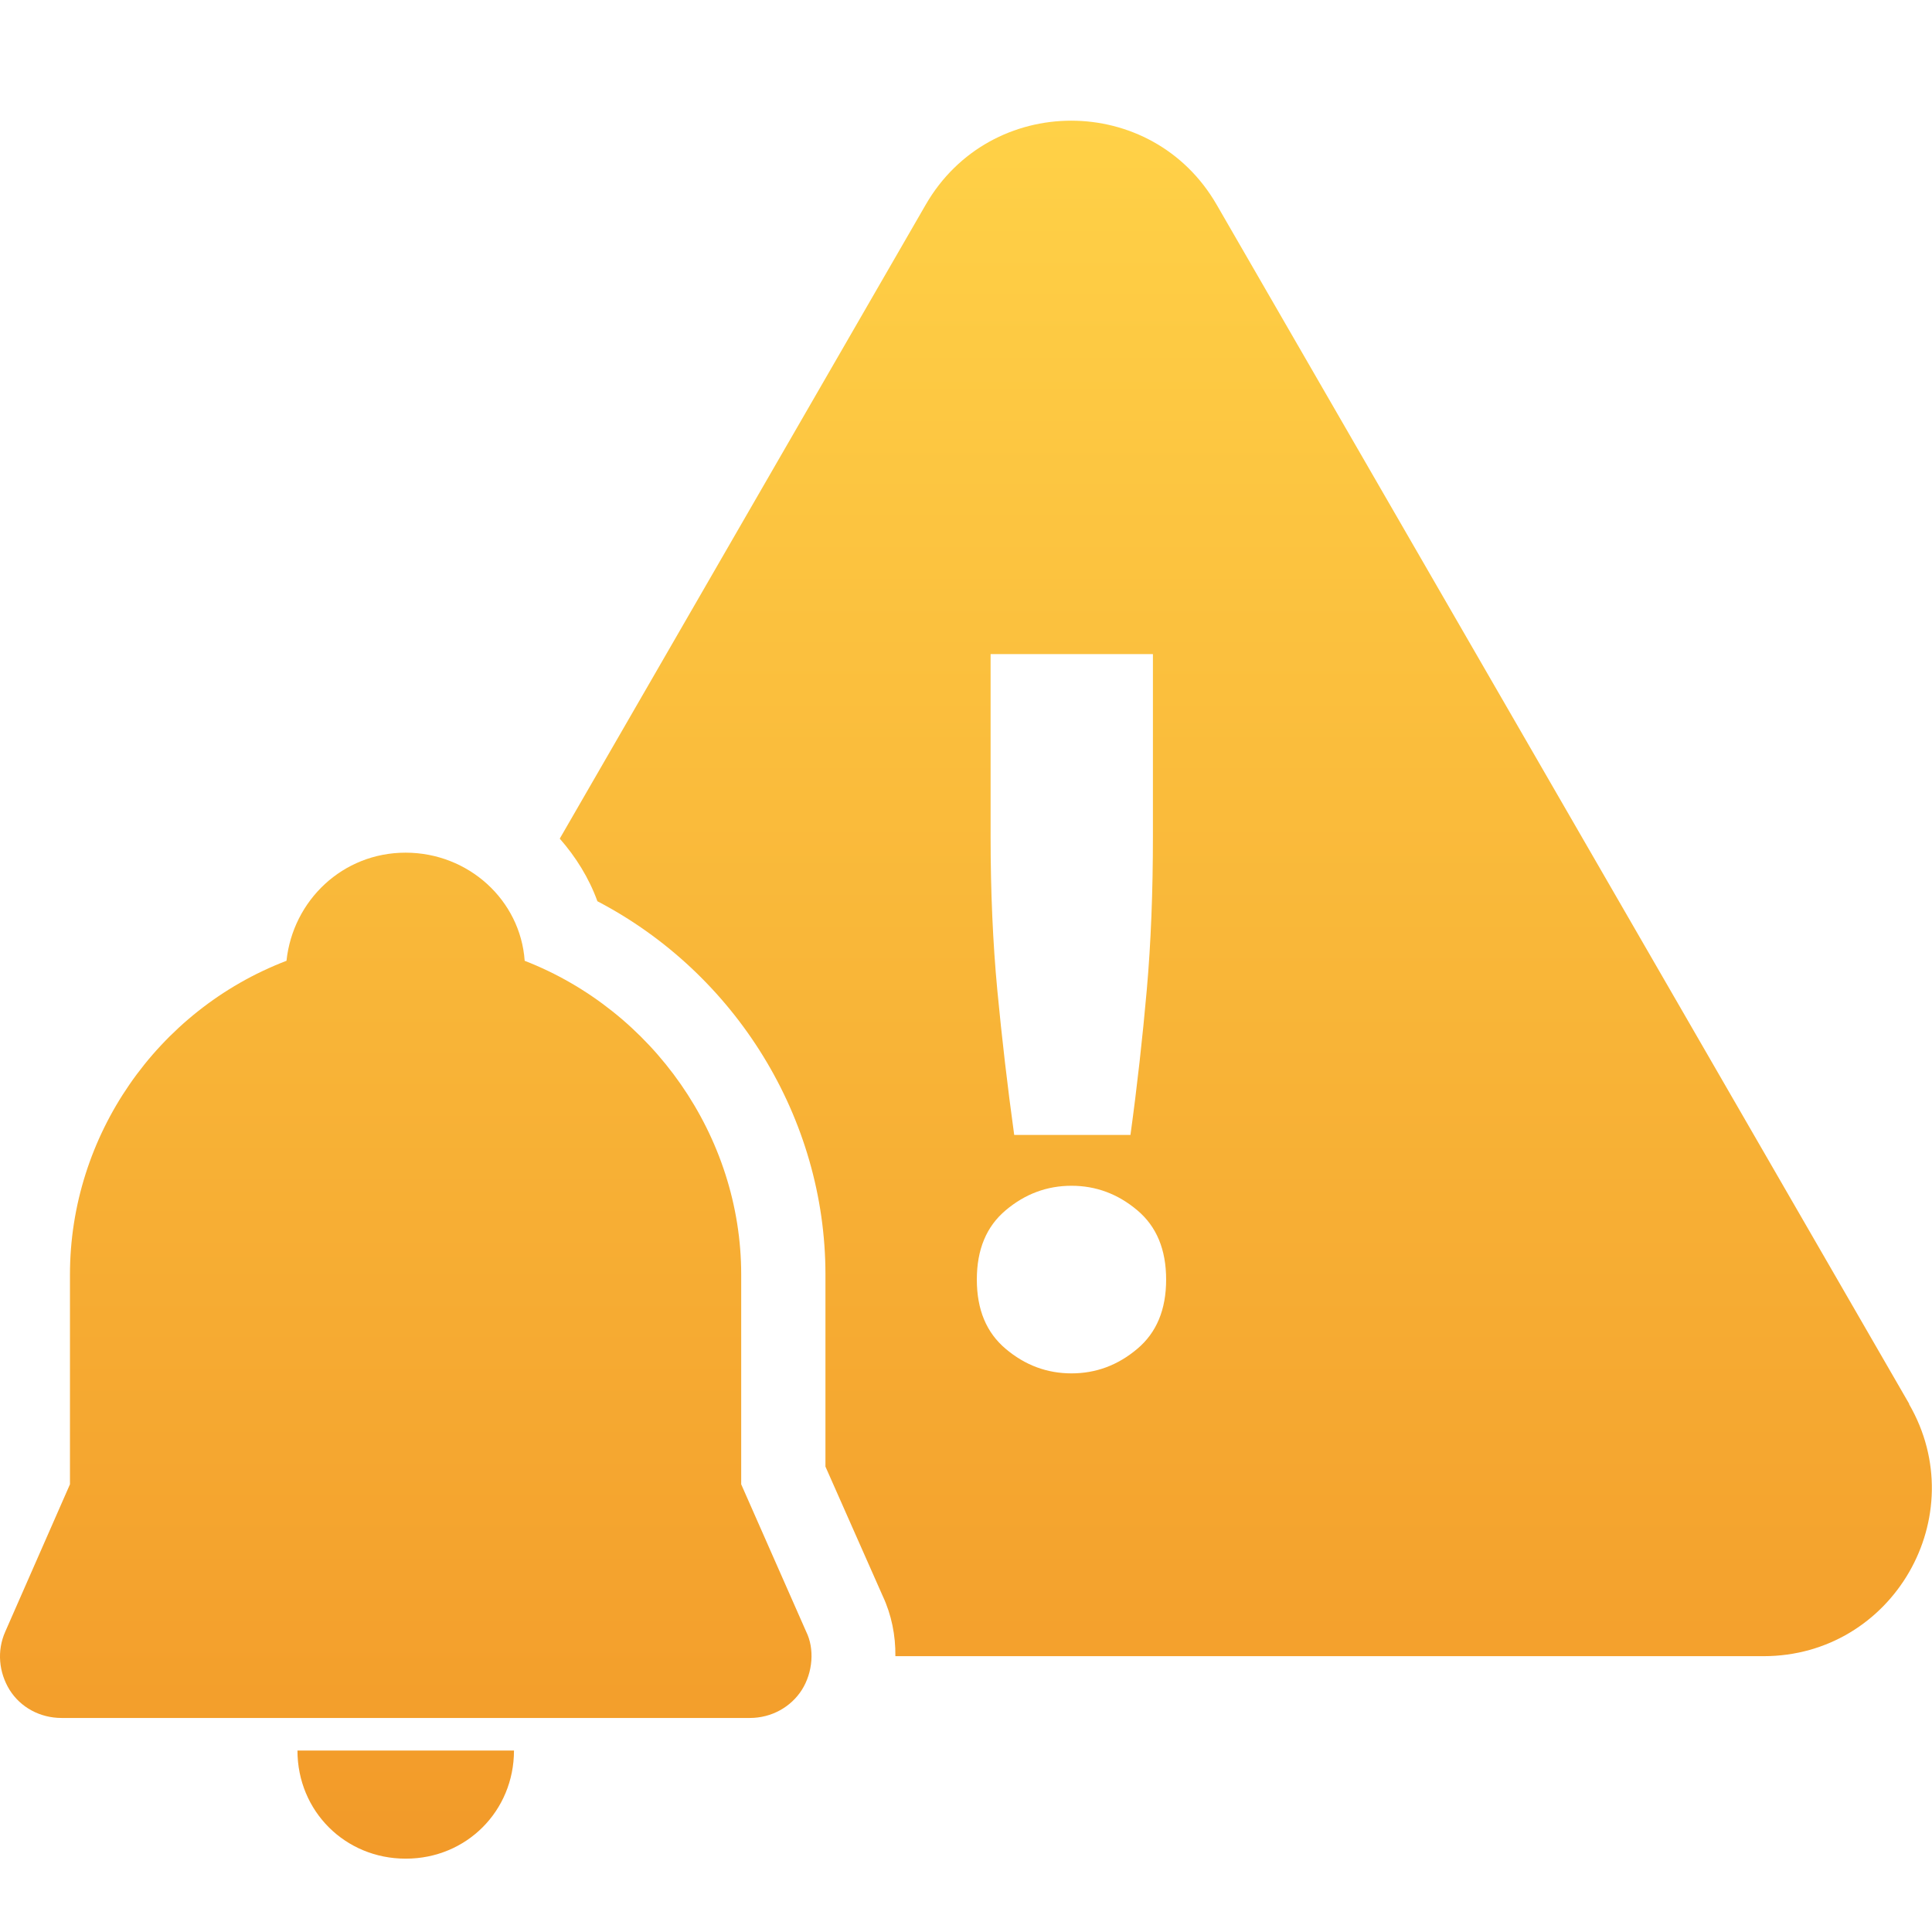 <svg width="56" height="56" viewBox="0 0 56 56" fill="none" xmlns="http://www.w3.org/2000/svg">
<g clip-path="url(#clip0_5798_1902)">
<path d="M23.365 47.289L21.484 43.023V36.942C21.484 32.929 18.912 29.29 15.208 27.849C15.085 26.091 13.579 24.715 11.756 24.715C9.932 24.715 8.491 26.099 8.304 27.849C4.543 29.29 2.028 32.929 2.028 36.942V43.023L0.155 47.289C-0.097 47.851 -0.032 48.478 0.278 48.982C0.595 49.487 1.157 49.796 1.784 49.796H21.736C22.363 49.796 22.925 49.479 23.242 48.982C23.56 48.478 23.617 47.794 23.365 47.289Z" fill="url(#paint0_linear_5798_1902)"/>
<path d="M11.764 53.874C13.523 53.874 14.898 52.49 14.898 50.74H8.622C8.622 52.499 10.006 53.874 11.756 53.874H11.764Z" fill="url(#paint1_linear_5798_1902)"/>
<path d="M55.341 40.695L35.266 5.934C33.394 2.686 28.705 2.686 26.832 5.934L16.225 24.308C16.689 24.837 17.072 25.448 17.316 26.123C21.321 28.215 23.926 32.408 23.926 36.942V42.51L25.587 46.263C25.839 46.801 25.961 47.403 25.953 48.005H51.116C54.869 48.005 57.214 43.943 55.333 40.695H55.341ZM33.418 18.959V24.243C33.418 25.838 33.361 27.328 33.239 28.704C33.117 30.079 32.962 31.48 32.767 32.896H29.397C29.201 31.48 29.039 30.079 28.908 28.704C28.778 27.328 28.713 25.838 28.713 24.243V18.959H33.418ZM32.962 39.099C32.401 39.572 31.766 39.808 31.058 39.808C30.349 39.808 29.714 39.572 29.153 39.099C28.591 38.627 28.314 37.96 28.314 37.089C28.314 36.218 28.591 35.55 29.153 35.078C29.714 34.606 30.349 34.37 31.058 34.37C31.766 34.37 32.401 34.606 32.962 35.078C33.524 35.55 33.801 36.218 33.801 37.089C33.801 37.96 33.524 38.627 32.962 39.099Z" fill="url(#paint2_linear_5798_1902)"/>
</g>
<defs>
<linearGradient id="paint0_linear_5798_1902" x1="27.998" y1="3.498" x2="27.998" y2="53.874" gradientUnits="userSpaceOnUse">
<stop stop-color="#FFD147"/>
<stop offset="1" stop-color="#F29A29"/>
</linearGradient>
<linearGradient id="paint1_linear_5798_1902" x1="27.998" y1="3.498" x2="27.998" y2="53.874" gradientUnits="userSpaceOnUse">
<stop stop-color="#FFD147"/>
<stop offset="1" stop-color="#F29A29"/>
</linearGradient>
<linearGradient id="paint2_linear_5798_1902" x1="27.998" y1="3.498" x2="27.998" y2="53.874" gradientUnits="userSpaceOnUse">
<stop stop-color="#FFD147"/>
<stop offset="1" stop-color="#F29A29"/>
</linearGradient>
<clipPath id="clip0_5798_1902">
<rect width="56" height="56" fill="white"/>
</clipPath>
</defs>
</svg>
